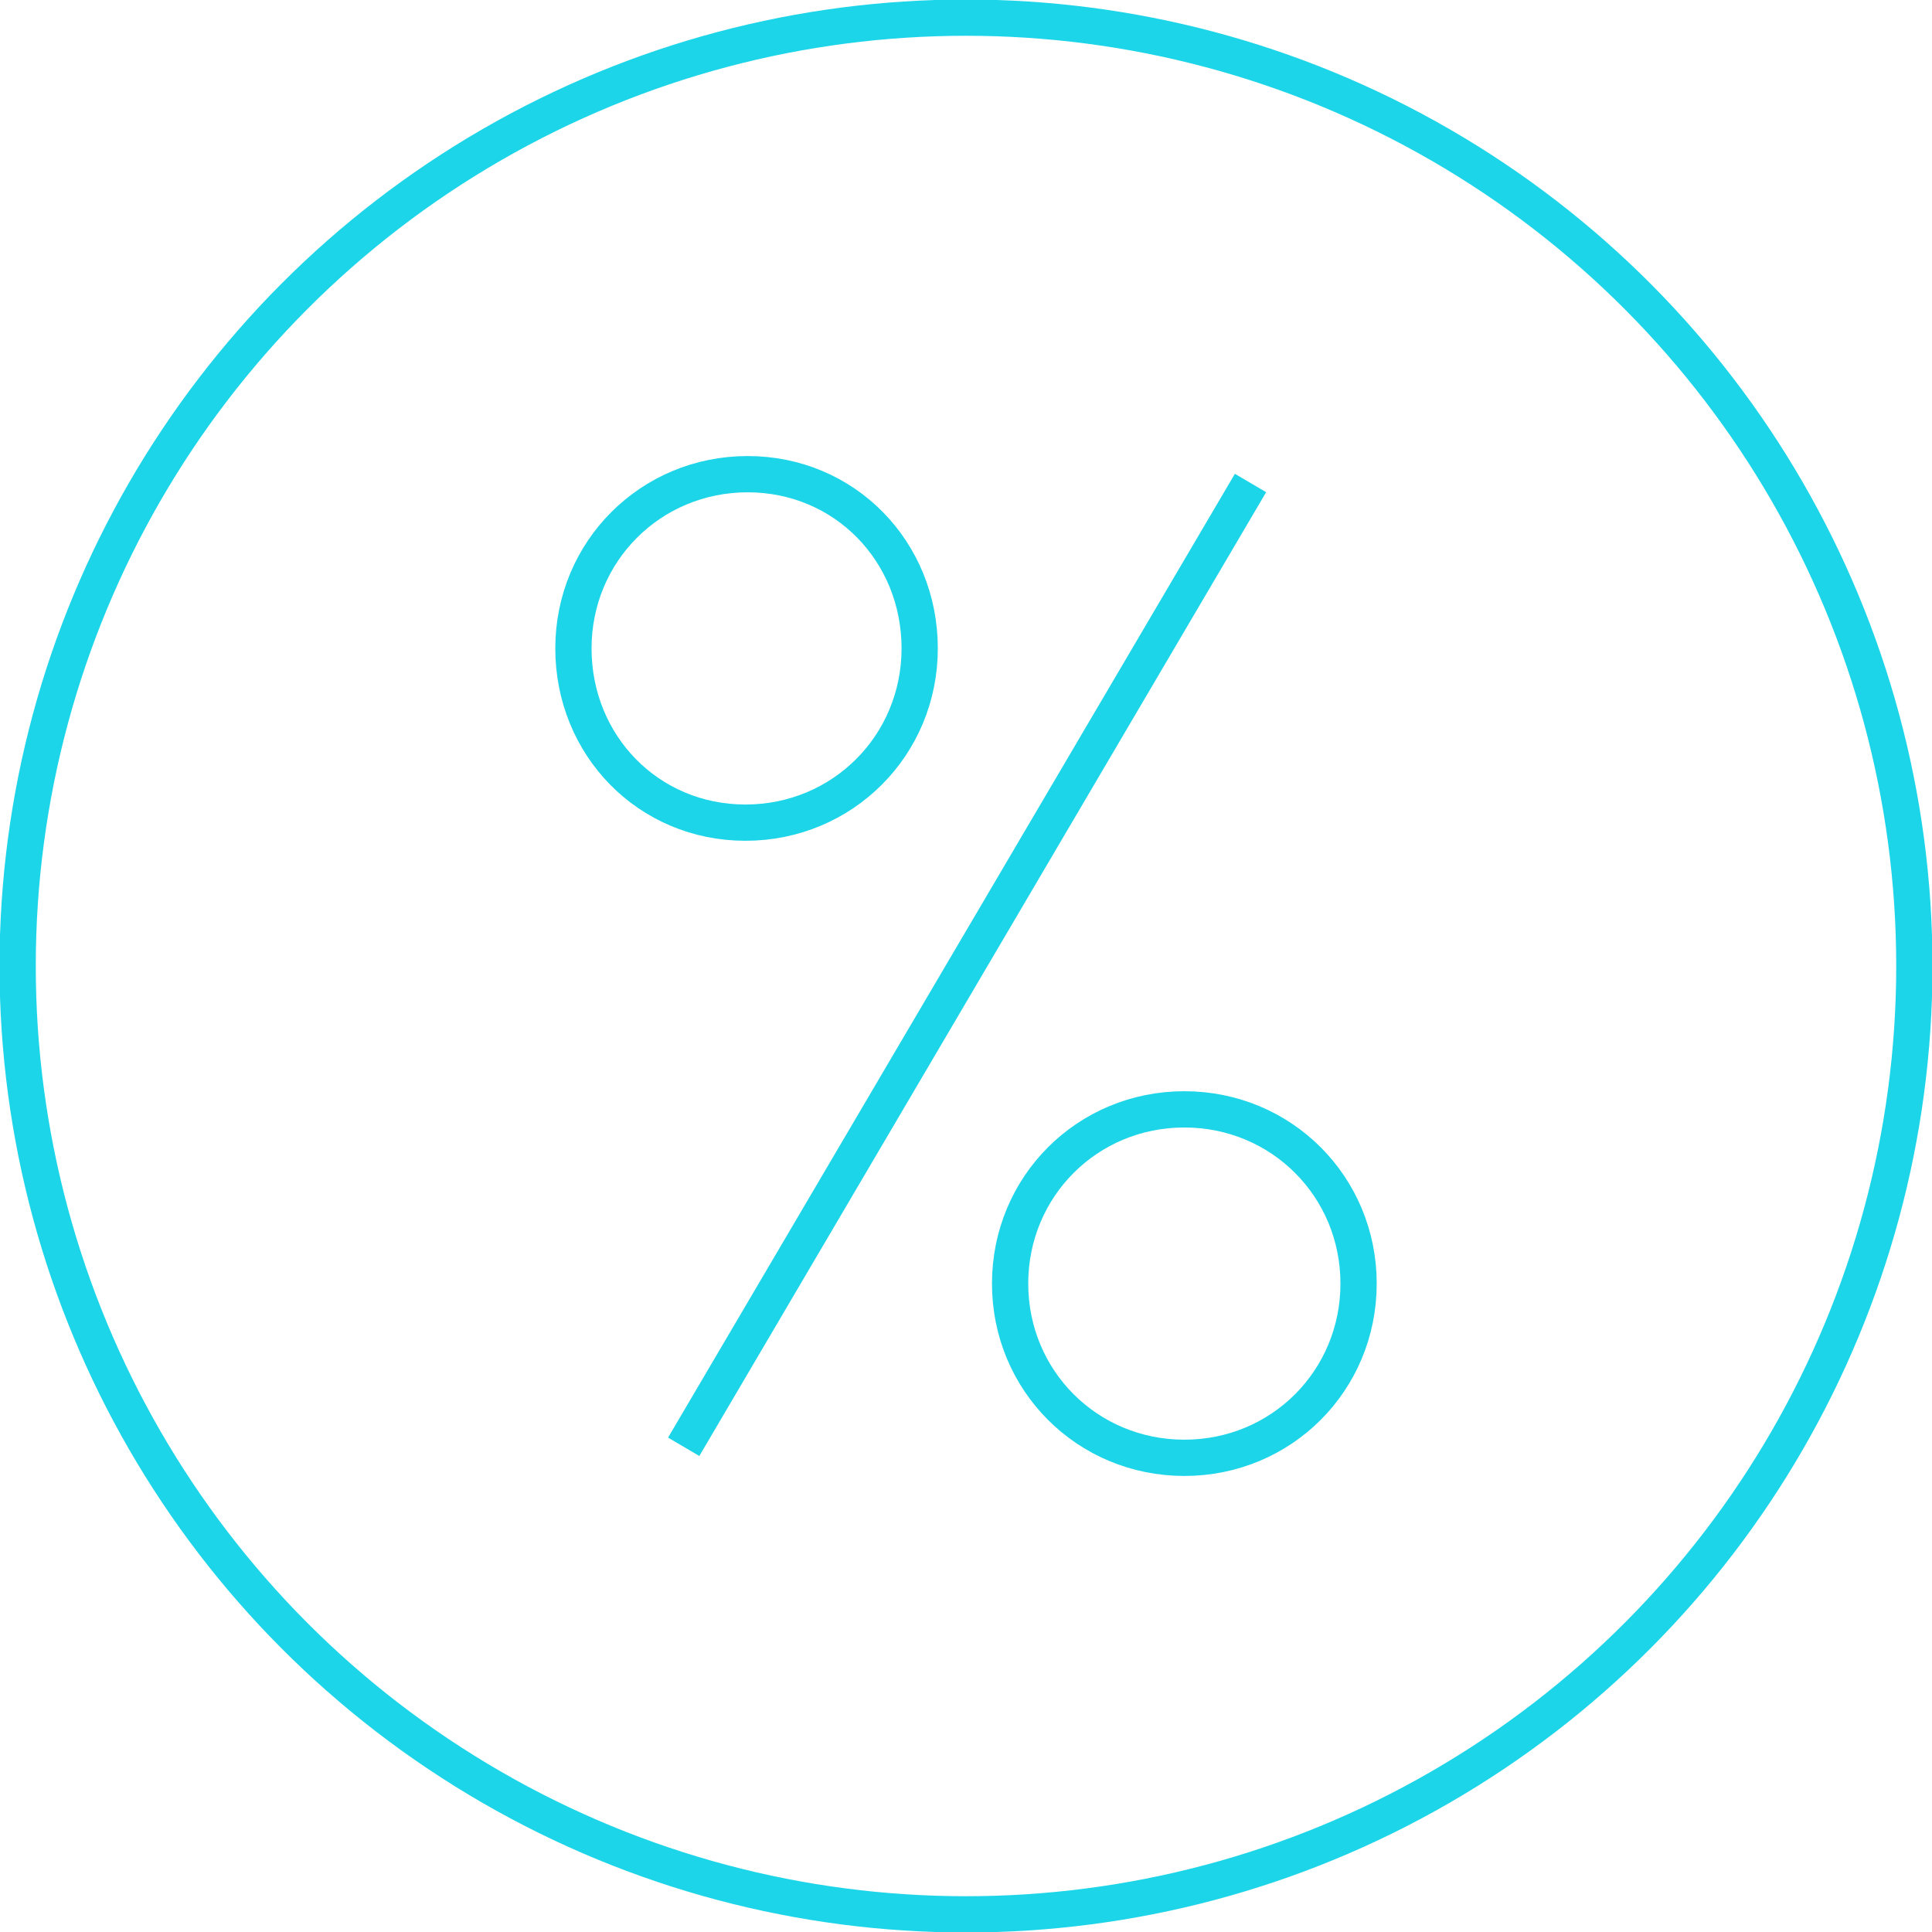 <?xml version="1.0" encoding="utf-8"?>
<svg xmlns="http://www.w3.org/2000/svg" xmlns:xlink="http://www.w3.org/1999/xlink" version="1.1" id="Layer_1" x="0px" y="0px" viewBox="0 0 87.6 87.6" style="enable-background:new 0 0 87.6 87.6;">
  <style type="text/css">.st0{fill:none;stroke:#1CD5E8;stroke-width:1.644;stroke-miterlimit:10;}</style>
  <circle id="Ellipse_1150" class="st0" cx="43.8" cy="43.8" r="43"/>
  <g>
    <path class="st0" d="M61.6,58.2c0,4.4-3.5,7.9-7.9,7.9s-7.9-3.5-7.9-7.9c0-4.4,3.5-7.9,7.9-7.9S61.6,53.8,61.6,58.2z"/>
    <line class="st0" x1="31" y1="65.6" x2="56.7" y2="21.9"/>
    <path class="st0" d="M41.7,29.4c0,4.4-3.5,7.9-7.9,7.9S26,33.8,26,29.4c0-4.4,3.5-7.9,7.9-7.9S41.7,25,41.7,29.4z"/>
  </g>
</svg>
